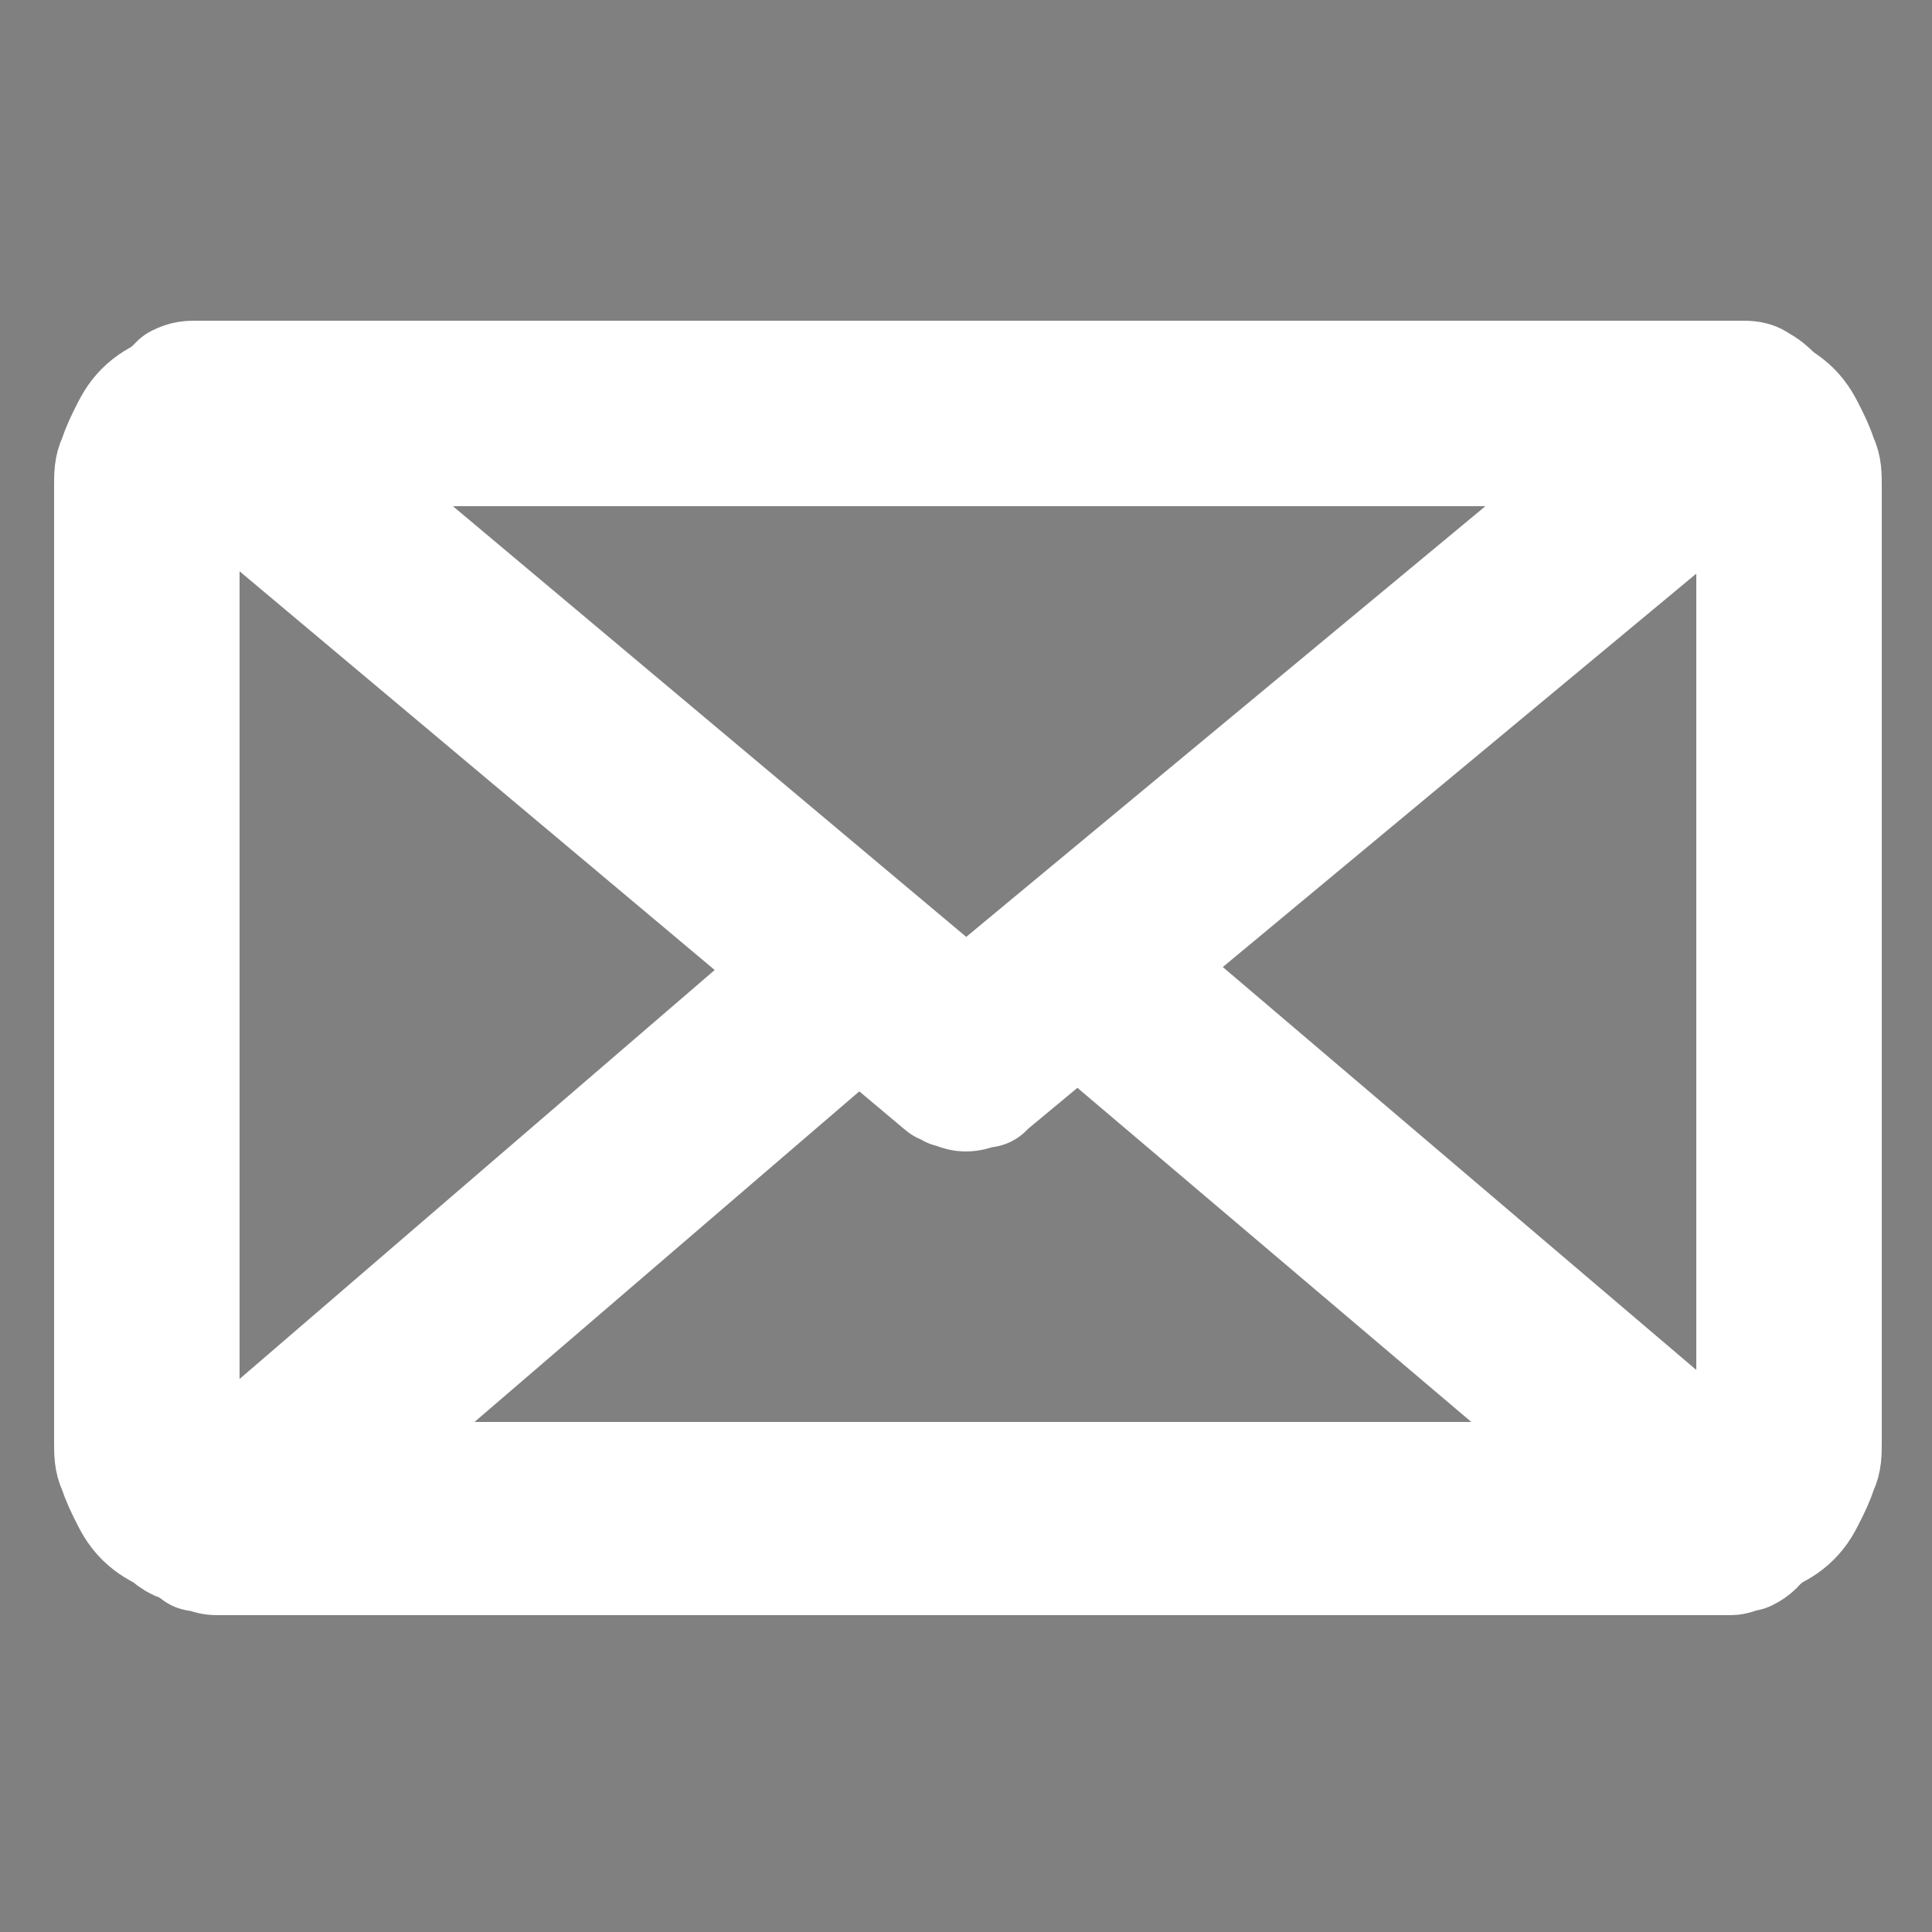 <?xml version="1.0" encoding="UTF-8"?>
<!DOCTYPE svg PUBLIC "-//W3C//DTD SVG 1.1//EN" "http://www.w3.org/Graphics/SVG/1.1/DTD/svg11.dtd">
<svg version="1.2" width="5mm" height="5mm" viewBox="0 0 500 500" preserveAspectRatio="xMidYMid" fill-rule="evenodd" stroke-width="28.222" stroke-linejoin="round" xmlns="http://www.w3.org/2000/svg" xmlns:ooo="http://xml.openoffice.org/svg/export" xmlns:xlink="http://www.w3.org/1999/xlink" xmlns:presentation="http://sun.com/xmlns/staroffice/presentation" xmlns:smil="http://www.w3.org/2001/SMIL20/" xmlns:anim="urn:oasis:names:tc:opendocument:xmlns:animation:1.0" xml:space="preserve">
 <rect x="0" y="0" width="500" height="500" fill="#808080" stroke="none"/>
 <defs class="ClipPathGroup">
  <clipPath id="presentation_clip_path" clipPathUnits="userSpaceOnUse">
   <rect x="0" y="0" width="500" height="500"/>
  </clipPath>
  <clipPath id="presentation_clip_path_shrink" clipPathUnits="userSpaceOnUse">
   <rect x="0" y="0" width="499" height="499"/>
  </clipPath>
 </defs>
 <defs class="TextShapeIndex">
  <g ooo:slide="id1" ooo:id-list="id3 id4 id5"/>
 </defs>
 <defs class="EmbeddedBulletChars">
  <g id="bullet-char-template-57356" transform="scale(0,-0)">
   <path d="M 580,1141 L 1163,571 580,0 -4,571 580,1141 Z"/>
  </g>
  <g id="bullet-char-template-57354" transform="scale(0,-0)">
   <path d="M 8,1128 L 1137,1128 1137,0 8,0 8,1128 Z"/>
  </g>
  <g id="bullet-char-template-10146" transform="scale(0,-0)">
   <path d="M 174,0 L 602,739 174,1481 1456,739 174,0 Z M 1358,739 L 309,1346 659,739 1358,739 Z"/>
  </g>
  <g id="bullet-char-template-10132" transform="scale(0,-0)">
   <path d="M 2015,739 L 1276,0 717,0 1260,543 174,543 174,936 1260,936 717,1481 1274,1481 2015,739 Z"/>
  </g>
  <g id="bullet-char-template-10007" transform="scale(0,-0)">
   <path d="M 0,-2 C -7,14 -16,27 -25,37 L 356,567 C 262,823 215,952 215,954 215,979 228,992 255,992 264,992 276,990 289,987 310,991 331,999 354,1012 L 381,999 492,748 772,1049 836,1024 860,1049 C 881,1039 901,1025 922,1006 886,937 835,863 770,784 769,783 710,716 594,584 L 774,223 C 774,196 753,168 711,139 L 727,119 C 717,90 699,76 672,76 641,76 570,178 457,381 L 164,-76 C 142,-110 111,-127 72,-127 30,-127 9,-110 8,-76 1,-67 -2,-52 -2,-32 -2,-23 -1,-13 0,-2 Z"/>
  </g>
  <g id="bullet-char-template-10004" transform="scale(0,-0)">
   <path d="M 285,-33 C 182,-33 111,30 74,156 52,228 41,333 41,471 41,549 55,616 82,672 116,743 169,778 240,778 293,778 328,747 346,684 L 369,508 C 377,444 397,411 428,410 L 1163,1116 C 1174,1127 1196,1133 1229,1133 1271,1133 1292,1118 1292,1087 L 1292,965 C 1292,929 1282,901 1262,881 L 442,47 C 390,-6 338,-33 285,-33 Z"/>
  </g>
  <g id="bullet-char-template-9679" transform="scale(0,-0)">
   <path d="M 813,0 C 632,0 489,54 383,161 276,268 223,411 223,592 223,773 276,916 383,1023 489,1130 632,1184 813,1184 992,1184 1136,1130 1245,1023 1353,916 1407,772 1407,592 1407,412 1353,268 1245,161 1136,54 992,0 813,0 Z"/>
  </g>
  <g id="bullet-char-template-8226" transform="scale(0,-0)">
   <path d="M 346,457 C 273,457 209,483 155,535 101,586 74,649 74,723 74,796 101,859 155,911 209,963 273,989 346,989 419,989 480,963 531,910 582,859 608,796 608,723 608,648 583,586 532,535 482,483 420,457 346,457 Z"/>
  </g>
  <g id="bullet-char-template-8211" transform="scale(0,-0)">
   <path d="M -4,459 L 1135,459 1135,606 -4,606 -4,459 Z"/>
  </g>
  <g id="bullet-char-template-61548" transform="scale(0,-0)">
   <path d="M 173,740 C 173,903 231,1043 346,1159 462,1274 601,1332 765,1332 928,1332 1067,1274 1183,1159 1299,1043 1357,903 1357,740 1357,577 1299,437 1183,322 1067,206 928,148 765,148 601,148 462,206 346,322 231,437 173,577 173,740 Z"/>
  </g>
 </defs>
 <g>
  <g id="id2" class="Master_Slide">
   <g id="bg-id2" class="Background"/>
   <g id="bo-id2" class="BackgroundObjects"/>
  </g>
 </g>
 <g class="SlideGroup">
  <g>
   <g id="container-id1">
    <g id="id1" class="Slide" clip-path="url(#presentation_clip_path)">
     <g class="Page">
      <g class="Group">
       <g class="Group">
        <g class="com.sun.star.drawing.ClosedBezierShape">
         <g id="id3">
          <rect class="BoundingBox" stroke="none" fill="none" x="14" y="83" width="474" height="334"/>
          <path fill="rgb(51,51,51)" stroke="none" d="M 52,117 C 51,118 50,118 50,119 49,119 49,120 48,121 48,122 47,122 47,123 47,124 47,125 47,126 L 47,372 47,373 C 47,374 47,375 47,376 47,377 48,377 48,378 49,379 49,380 50,380 L 44,387 50,380 C 50,381 51,381 52,382 53,382 53,383 54,383 L 52,391 54,383 C 55,383 56,383 57,383 L 443,383 444,383 C 445,383 446,383 447,383 448,383 448,382 449,382 450,381 451,381 451,380 452,380 452,379 453,378 453,377 454,377 454,376 454,375 454,374 454,373 L 454,126 C 454,125 454,124 454,123 454,122 453,122 453,121 452,120 452,119 451,119 451,118 450,118 449,117 448,117 448,116 447,116 446,116 445,116 444,116 L 57,116 C 56,116 55,116 54,116 53,116 53,117 52,117 Z M 468,112 C 469,114 470,116 471,119 472,121 472,123 472,126 L 472,373 C 472,376 472,378 471,380 470,383 469,385 468,387 467,389 466,391 464,393 462,395 460,396 458,397 456,399 454,400 451,400 449,401 447,401 444,401 L 443,401 57,401 C 54,401 52,401 50,400 L 52,391 50,400 C 47,400 45,399 43,397 41,396 39,395 37,393 L 44,387 37,393 C 35,391 34,389 33,387 32,385 31,383 30,380 29,378 29,376 29,373 L 29,372 29,126 C 29,123 29,121 30,119 31,116 32,114 33,112 34,110 35,108 37,106 39,104 41,103 43,102 45,101 47,100 50,99 52,98 54,98 57,98 L 444,98 C 447,98 449,98 451,99 454,100 456,101 458,102 460,103 462,104 464,106 466,108 467,110 468,112 Z"/>
          <path fill="none" stroke="rgb(255,255,255)" stroke-width="30" stroke-linejoin="round" d="M 52,117 C 51,118 50,118 50,119 49,119 49,120 48,121 48,122 47,122 47,123 L 47,126 47,372 47,373 47,376 C 47,377 48,377 48,378 49,379 49,380 50,380 L 44,387 50,380 C 50,381 51,381 52,382 53,382 53,383 54,383 L 52,391 54,383 57,383 443,383 444,383 447,383 C 448,383 448,382 449,382 450,381 451,381 451,380 452,380 452,379 453,378 453,377 454,377 454,376 L 454,373 454,126 454,123 C 454,122 453,122 453,121 452,120 452,119 451,119 451,118 450,118 449,117 448,117 448,116 447,116 L 444,116 57,116 54,116 C 53,116 53,117 52,117 Z"/>
          <path fill="none" stroke="rgb(255,255,255)" stroke-width="30" stroke-linejoin="round" d="M 468,112 C 469,114 470,116 471,119 472,121 472,123 472,126 L 472,373 C 472,376 472,378 471,380 470,383 469,385 468,387 467,389 466,391 464,393 462,395 460,396 458,397 456,399 454,400 451,400 449,401 447,401 444,401 L 443,401 57,401 C 54,401 52,401 50,400 L 52,391 50,400 C 47,400 45,399 43,397 41,396 39,395 37,393 L 44,387 37,393 C 35,391 34,389 33,387 32,385 31,383 30,380 29,378 29,376 29,373 L 29,372 29,126 C 29,123 29,121 30,119 31,116 32,114 33,112 34,110 35,108 37,106 39,104 41,103 43,102 45,101 47,100 50,99 52,98 54,98 57,98 L 444,98 C 447,98 449,98 451,99 454,100 456,101 458,102 460,103 462,104 464,106 466,108 467,110 468,112 Z"/>
         </g>
        </g>
        <g class="com.sun.star.drawing.ClosedBezierShape">
         <g id="id4">
          <rect class="BoundingBox" stroke="none" fill="none" x="27" y="83" width="449" height="216"/>
          <path fill="rgb(51,51,51)" stroke="none" d="M 255,282 C 253,282 252,283 250,283 248,283 247,282 246,282 245,281 245,281 244,281 L 45,114 C 44,113 44,112 43,111 42,110 42,109 42,107 42,105 42,104 43,102 44,101 45,100 46,99 48,98 49,98 51,98 L 451,98 C 452,98 454,98 455,99 457,100 458,101 459,102 459,104 460,105 460,107 460,109 459,110 459,111 458,112 457,113 457,114 L 256,281 C 255,281 255,281 255,282 Z M 426,116 L 76,116 250,262 426,116 Z"/>
          <path fill="none" stroke="rgb(255,255,255)" stroke-width="30" stroke-linejoin="round" d="M 255,282 C 253,282 252,283 250,283 248,283 247,282 246,282 245,281 245,281 244,281 L 45,114 C 44,113 44,112 43,111 42,110 42,109 42,107 42,105 42,104 43,102 L 46,99 C 48,98 49,98 51,98 L 451,98 C 452,98 454,98 455,99 457,100 458,101 459,102 459,104 460,105 460,107 460,109 459,110 459,111 458,112 457,113 457,114 L 256,281 C 255,281 255,281 255,282 Z"/>
          <path fill="none" stroke="rgb(255,255,255)" stroke-width="30" stroke-linejoin="round" d="M 426,116 L 76,116 250,262 426,116 Z"/>
         </g>
        </g>
        <g class="com.sun.star.drawing.ClosedBezierShape">
         <g id="id5">
          <rect class="BoundingBox" stroke="none" fill="none" x="32" y="235" width="441" height="184"/>
          <path fill="rgb(51,51,51)" stroke="none" d="M 293,250 L 454,387 C 454,388 455,388 456,389 456,391 457,392 457,394 457,395 456,397 456,398 455,400 454,401 452,402 451,402 449,403 448,403 L 56,403 C 54,403 53,402 51,402 50,401 49,400 48,398 47,397 47,395 47,394 47,392 47,391 48,389 49,388 49,388 50,387 L 208,251 222,263 80,385 424,385 279,262 293,250 Z"/>
          <path fill="none" stroke="rgb(255,255,255)" stroke-width="30" stroke-linejoin="round" d="M 293,250 L 454,387 C 454,388 455,388 456,389 456,391 457,392 457,394 457,395 456,397 456,398 455,400 454,401 452,402 451,402 449,403 448,403 L 56,403 C 54,403 53,402 51,402 50,401 49,400 48,398 47,397 47,395 47,394 47,392 47,391 48,389 L 50,387 208,251 222,263 80,385 424,385 279,262 293,250 Z"/>
         </g>
        </g>
       </g>
      </g>
     </g>
    </g>
   </g>
  </g>
 </g>
</svg>